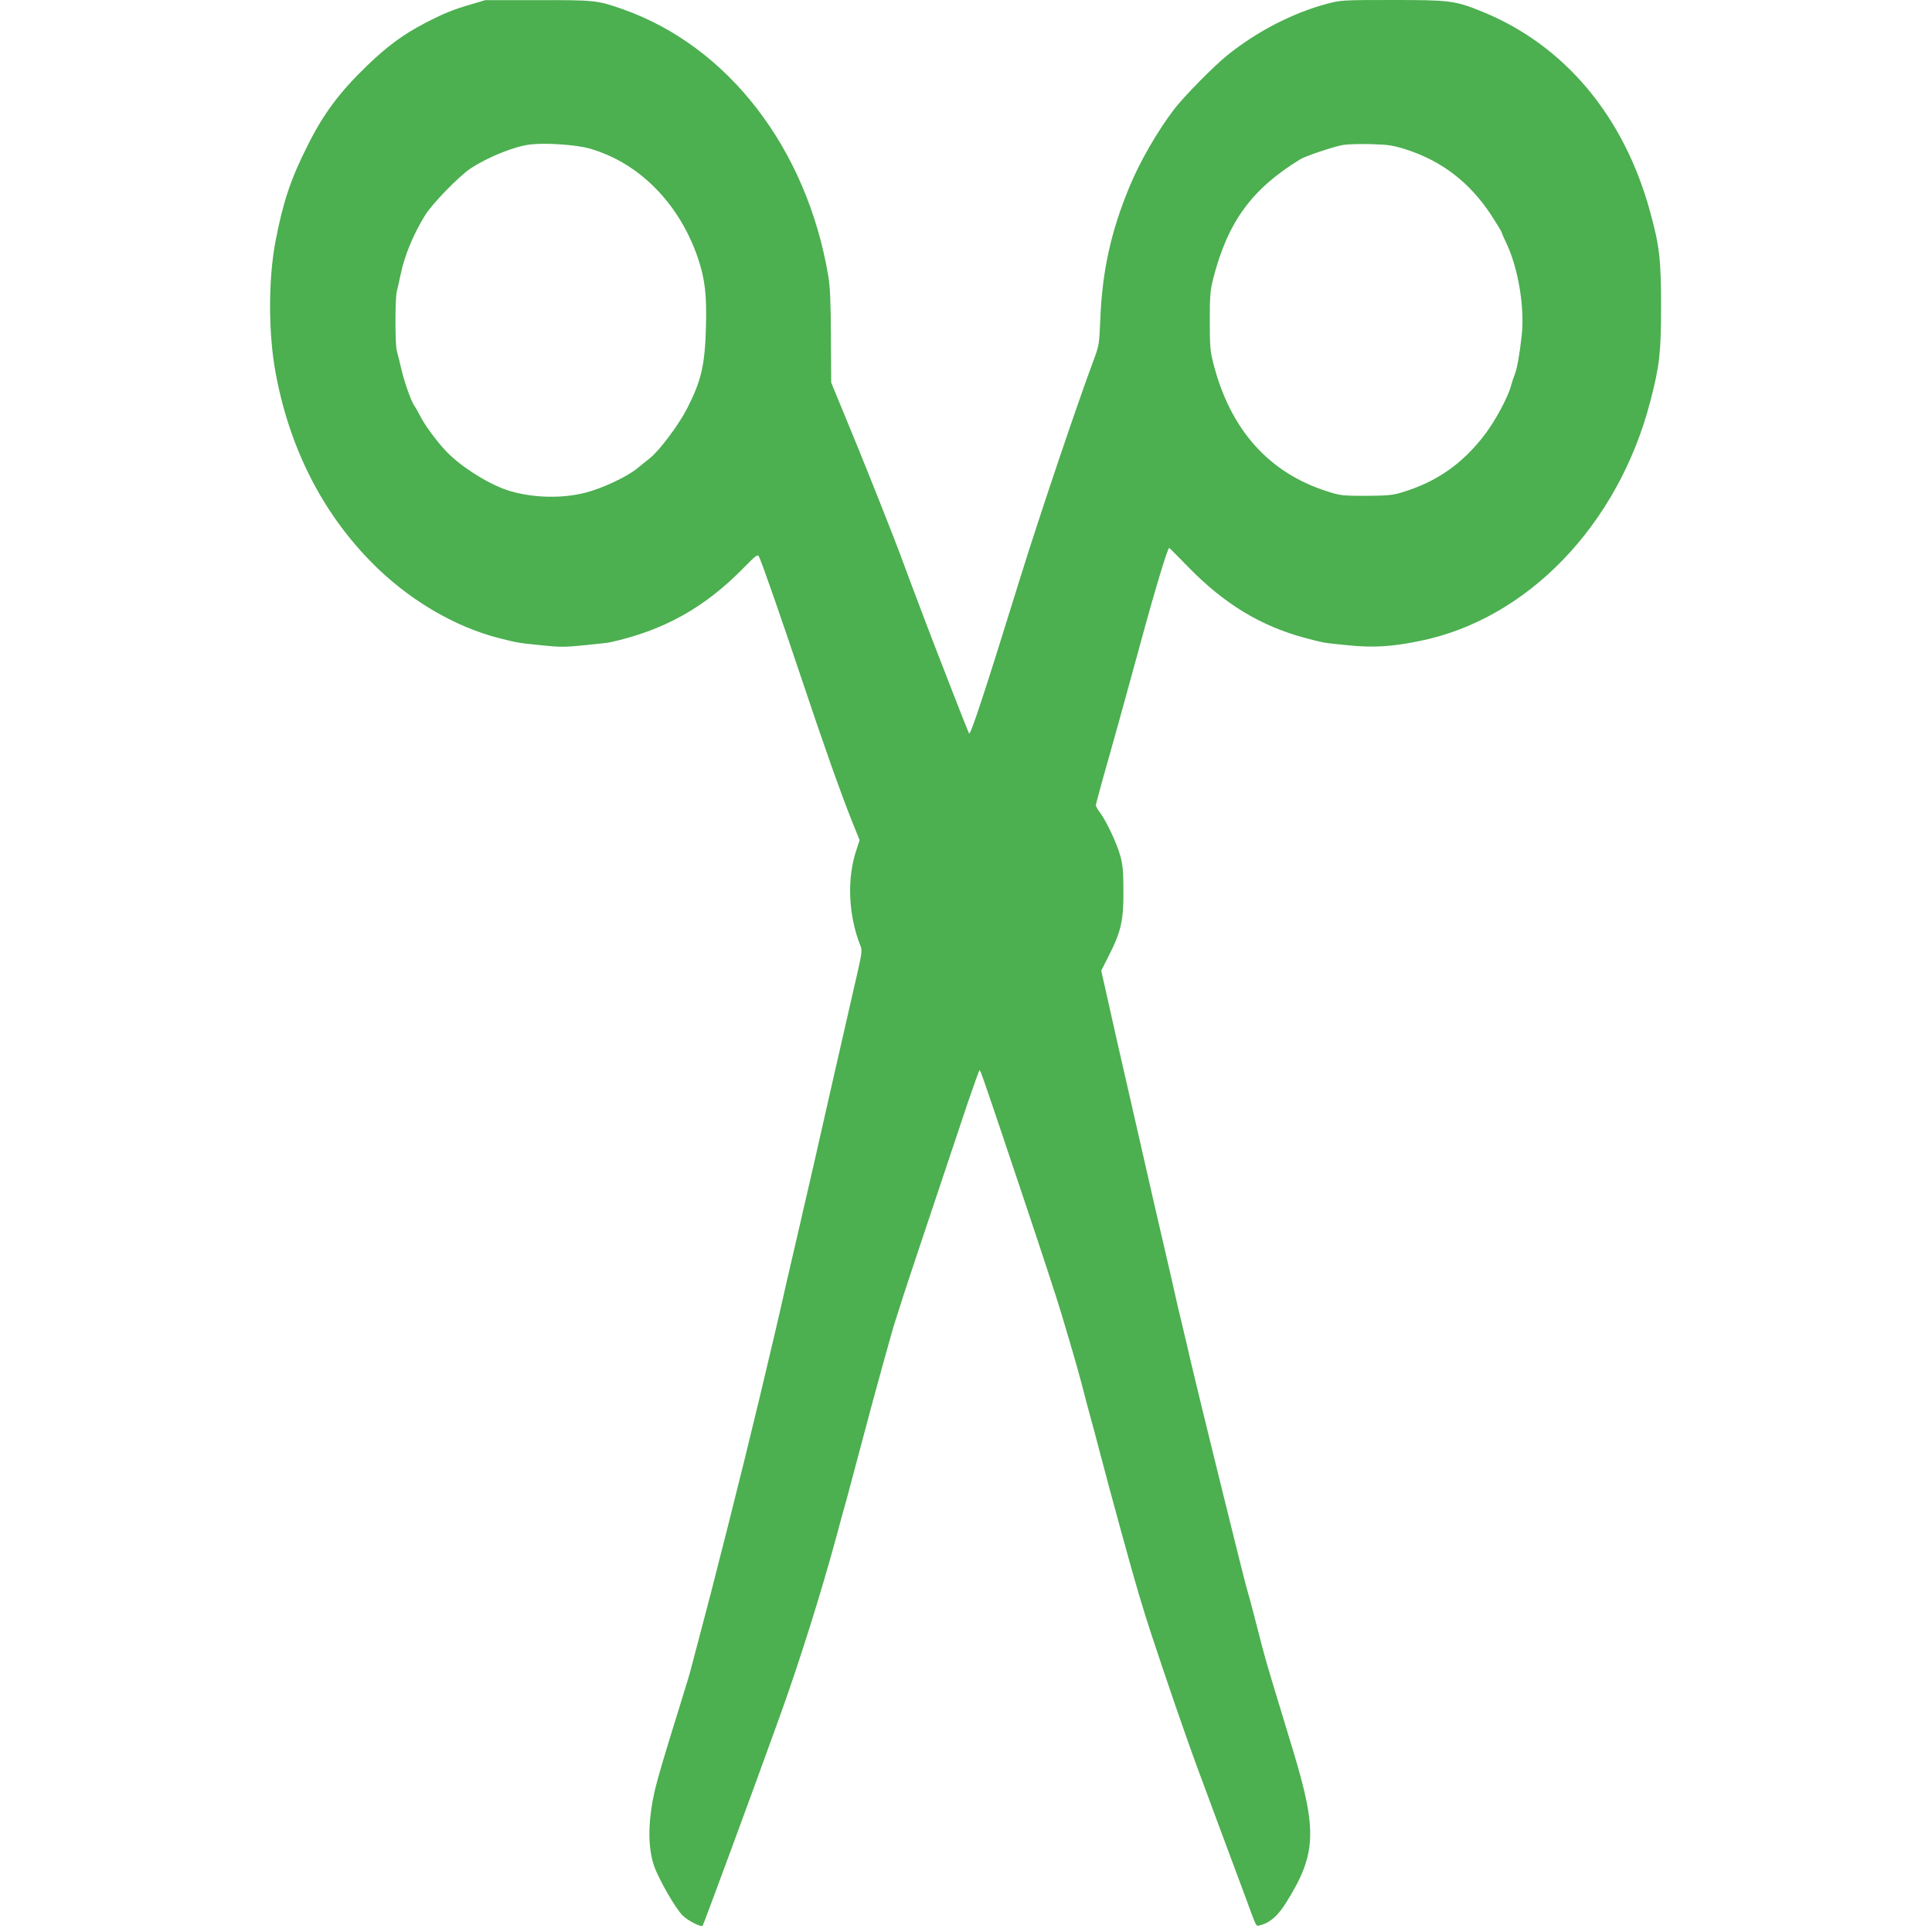 <?xml version="1.0" standalone="no"?>
<!DOCTYPE svg PUBLIC "-//W3C//DTD SVG 20010904//EN"
 "http://www.w3.org/TR/2001/REC-SVG-20010904/DTD/svg10.dtd">
<svg version="1.0" xmlns="http://www.w3.org/2000/svg"
 width="1280pt" height="1280pt" viewBox="0 0 1280 1280"
 preserveAspectRatio="xMidYMid meet">
<g transform="translate(0,1280) scale(0.1,-0.1)"
fill="#4caf50" stroke="none">
<path d="M3120 12771 c-122 -36 -181 -60 -308 -126 -142 -74 -246 -151 -380
-280 -182 -175 -290 -320 -395 -531 -111 -220 -162 -374 -211 -629 -49 -253
-49 -611 0 -875 91 -493 304 -916 628 -1248 243 -250 555 -435 857 -511 124
-31 120 -30 274 -46 122 -13 158 -13 285 0 80 8 156 16 169 19 355 77 630 230
888 494 80 82 93 91 101 75 19 -37 145 -399 282 -808 150 -449 260 -759 337
-952 l48 -119 -21 -65 c-64 -189 -54 -433 27 -636 11 -27 9 -47 -14 -150 -105
-460 -142 -622 -164 -718 -14 -60 -29 -126 -33 -145 -77 -341 -115 -508 -140
-615 -17 -71 -37 -159 -45 -195 -8 -36 -31 -135 -51 -220 -20 -85 -39 -171
-44 -190 -91 -408 -252 -1077 -382 -1590 -115 -455 -134 -526 -192 -745 -30
-115 -58 -221 -62 -235 -3 -14 -35 -119 -71 -235 -106 -340 -142 -464 -163
-550 -47 -202 -50 -376 -8 -503 30 -89 143 -286 191 -333 34 -34 121 -78 132
-68 6 7 350 938 510 1384 130 360 274 818 375 1190 28 105 59 219 70 255 10
36 55 205 100 375 77 294 201 741 219 795 5 14 19 59 32 100 19 65 139 423
452 1358 40 116 74 212 77 212 6 0 30 -68 312 -910 104 -310 207 -625 229
-700 22 -74 55 -187 74 -250 19 -63 45 -158 59 -210 13 -52 38 -144 54 -205
17 -60 47 -173 67 -250 76 -292 220 -814 258 -940 13 -44 35 -114 47 -155 29
-95 192 -580 260 -770 56 -160 78 -220 238 -650 61 -162 133 -358 162 -435 79
-215 69 -197 99 -190 63 15 115 60 169 145 204 324 211 479 48 1015 -147 483
-176 579 -205 690 -17 66 -43 165 -57 220 -14 55 -34 129 -45 165 -26 94 -309
1240 -364 1475 -26 110 -55 237 -66 281 -11 45 -21 90 -24 100 -2 11 -23 100
-45 199 -64 274 -163 705 -265 1155 -31 135 -74 324 -96 420 -22 96 -54 239
-71 317 l-32 142 52 103 c79 156 96 230 95 423 0 130 -4 175 -21 236 -22 80
-92 230 -136 288 -14 19 -26 40 -26 45 0 6 35 137 79 291 44 154 91 325 106
380 15 55 40 145 55 200 15 55 40 145 55 200 95 351 181 635 191 635 2 0 59
-57 126 -126 237 -244 481 -392 773 -470 132 -35 123 -33 285 -49 164 -17 288
-10 470 27 717 142 1321 768 1534 1590 61 235 71 321 71 628 0 310 -10 399
-72 625 -173 637 -570 1109 -1118 1330 -176 71 -210 75 -589 75 -332 0 -343
-1 -434 -25 -229 -61 -467 -185 -662 -342 -90 -73 -288 -274 -352 -358 -112
-148 -226 -345 -296 -515 -121 -292 -179 -553 -192 -870 -7 -170 -8 -178 -44
-275 -103 -274 -356 -1023 -481 -1425 -247 -797 -336 -1066 -345 -1049 -4 8
-47 115 -95 239 -48 124 -107 277 -132 340 -25 63 -92 241 -150 395 -57 154
-120 321 -140 370 -99 253 -196 495 -291 725 l-105 255 -2 305 c-1 234 -5 328
-18 405 -143 843 -663 1518 -1361 1764 -167 59 -186 61 -564 60 l-347 0 -95
-28z m782 -954 c330 -92 600 -365 723 -730 46 -138 58 -241 52 -457 -7 -247
-30 -350 -123 -533 -57 -112 -186 -284 -250 -334 -20 -16 -57 -45 -82 -66 -70
-57 -234 -134 -347 -162 -152 -38 -332 -34 -487 9 -131 36 -326 156 -429 263
-64 66 -147 179 -179 244 -12 24 -27 50 -33 58 -20 24 -67 155 -88 246 -12 50
-25 104 -30 121 -12 40 -12 346 0 393 5 20 17 72 26 116 25 121 83 261 160
387 49 79 224 259 303 312 115 76 294 148 397 159 100 12 300 -2 387 -26z
m5413 -7 c239 -77 424 -220 566 -437 38 -59 69 -110 69 -115 0 -4 13 -34 29
-67 79 -163 123 -427 103 -612 -15 -130 -30 -218 -46 -259 -8 -19 -19 -53 -25
-75 -19 -74 -101 -227 -170 -319 -149 -198 -324 -320 -556 -389 -58 -18 -97
-21 -235 -22 -154 0 -171 2 -255 29 -389 123 -645 410 -757 851 -20 78 -23
115 -23 280 0 166 3 201 23 280 97 376 255 593 577 790 36 22 228 86 285 95
30 5 114 7 185 5 113 -3 143 -8 230 -35z"/>
</g>
</svg>
